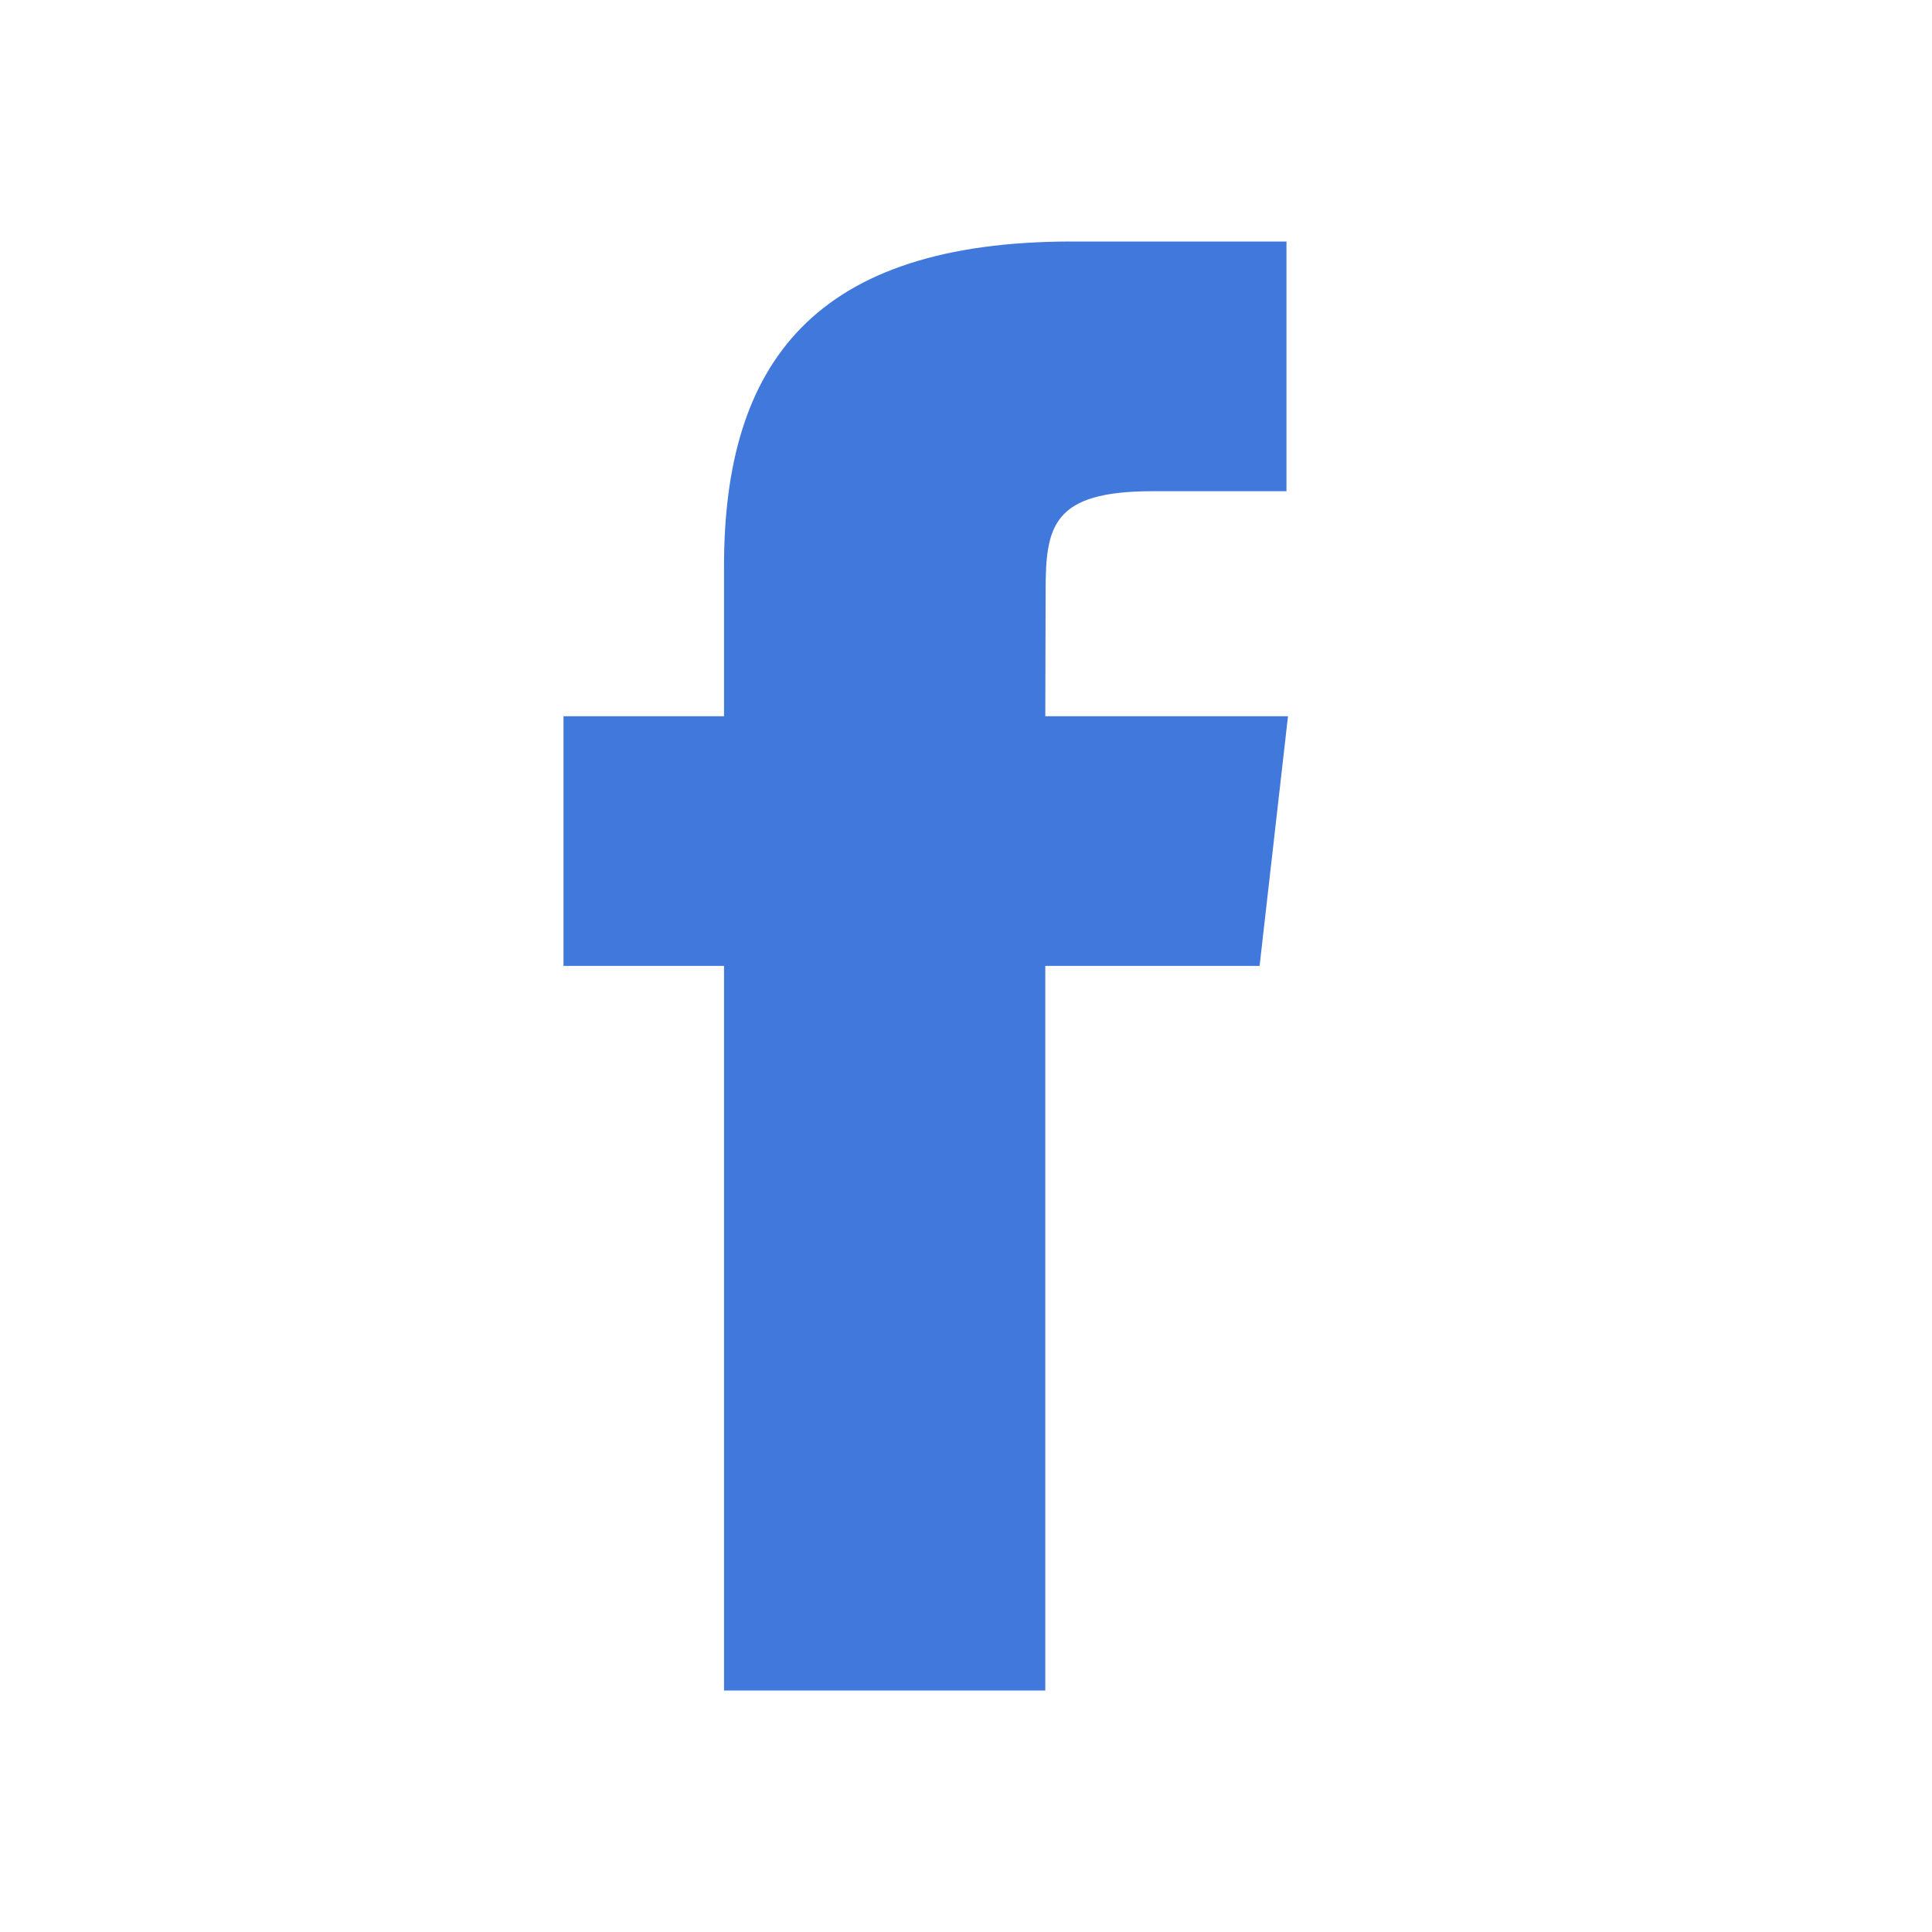 <svg width="24" height="24" viewBox="0 0 24 24" fill="none" xmlns="http://www.w3.org/2000/svg">
<path fill-rule="evenodd" clip-rule="evenodd" d="M12.985 21V11.999H15.647L16 8.897H12.985L12.989 7.345C12.989 6.536 13.072 6.102 14.317 6.102H15.981V3H13.318C10.12 3 8.994 4.505 8.994 7.035V8.897H7V11.999H8.994V21H12.985Z" fill="#4178DC"/>
</svg>
